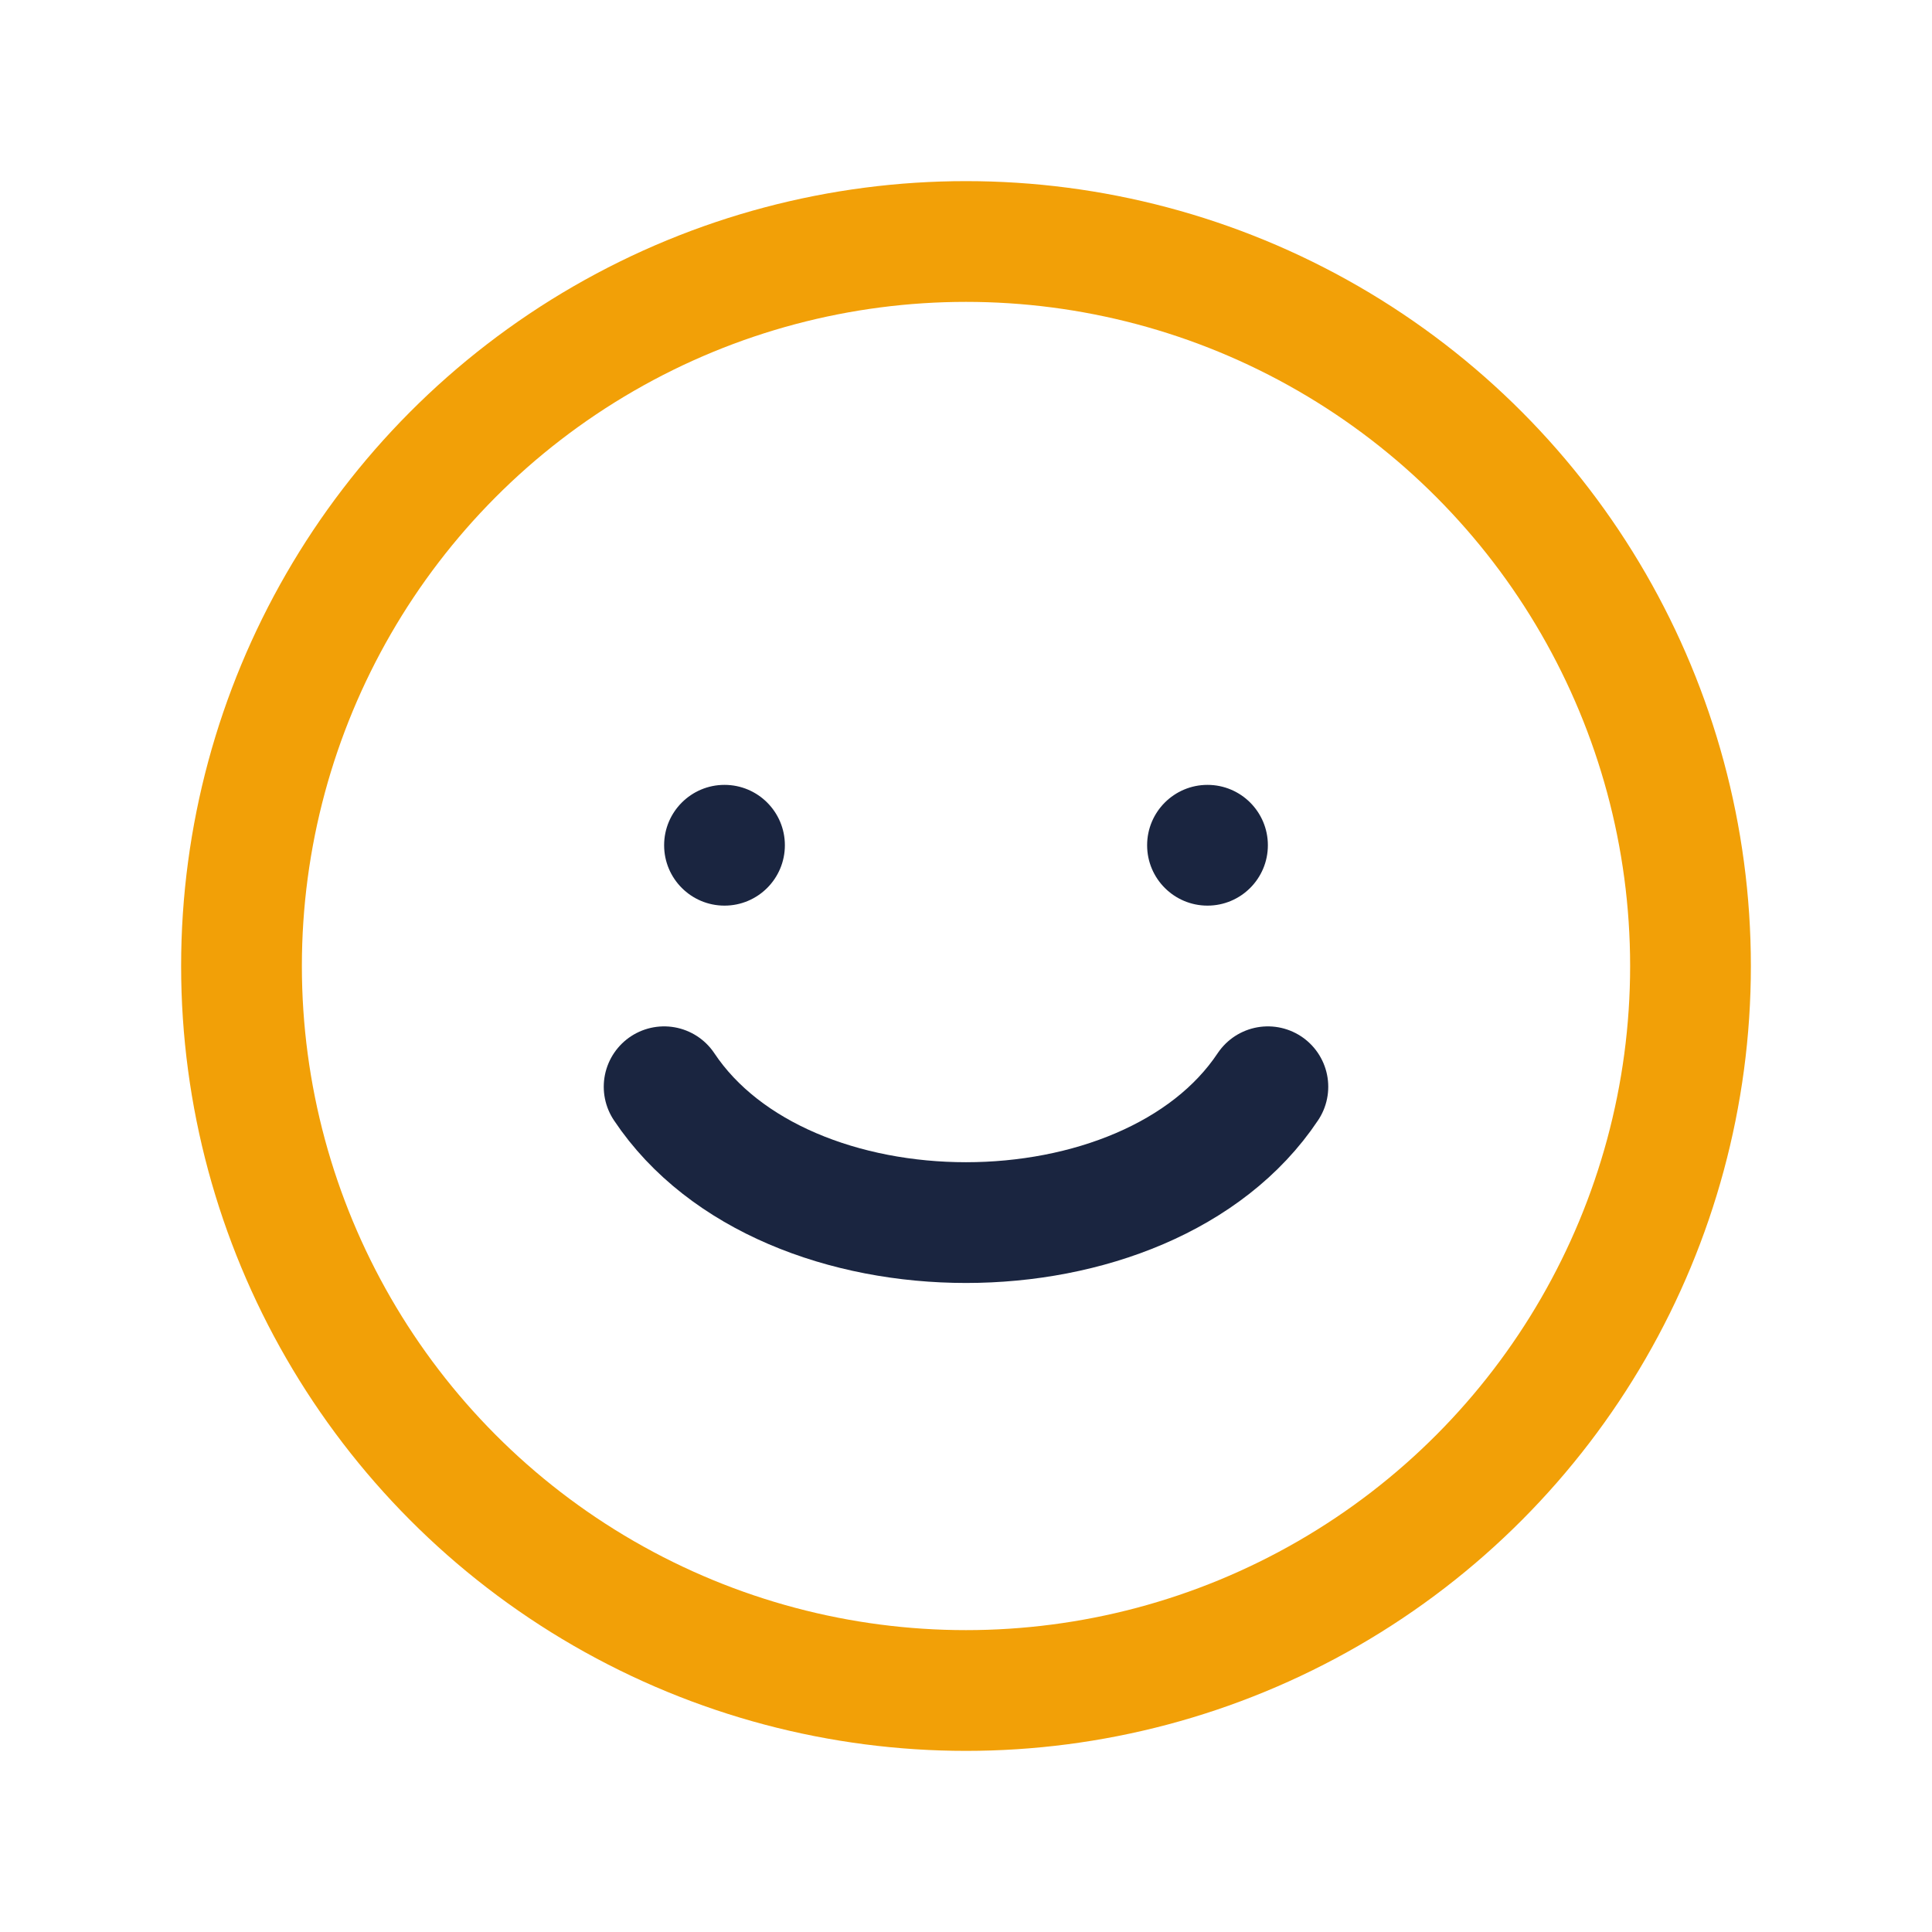 <?xml version="1.0" encoding="UTF-8"?>
<svg xmlns="http://www.w3.org/2000/svg" width="32" height="32" viewBox="0 0 32 32"><circle cx="16" cy="16" r="12" fill="none" stroke="#F2A007" stroke-width="2"/><path d="M11 18c2 3 8 3 10 0" fill="none" stroke="#1A2540" stroke-width="2" stroke-linecap="round"/><circle cx="12" cy="14" r="1" fill="#1A2540"/><circle cx="20" cy="14" r="1" fill="#1A2540"/></svg>